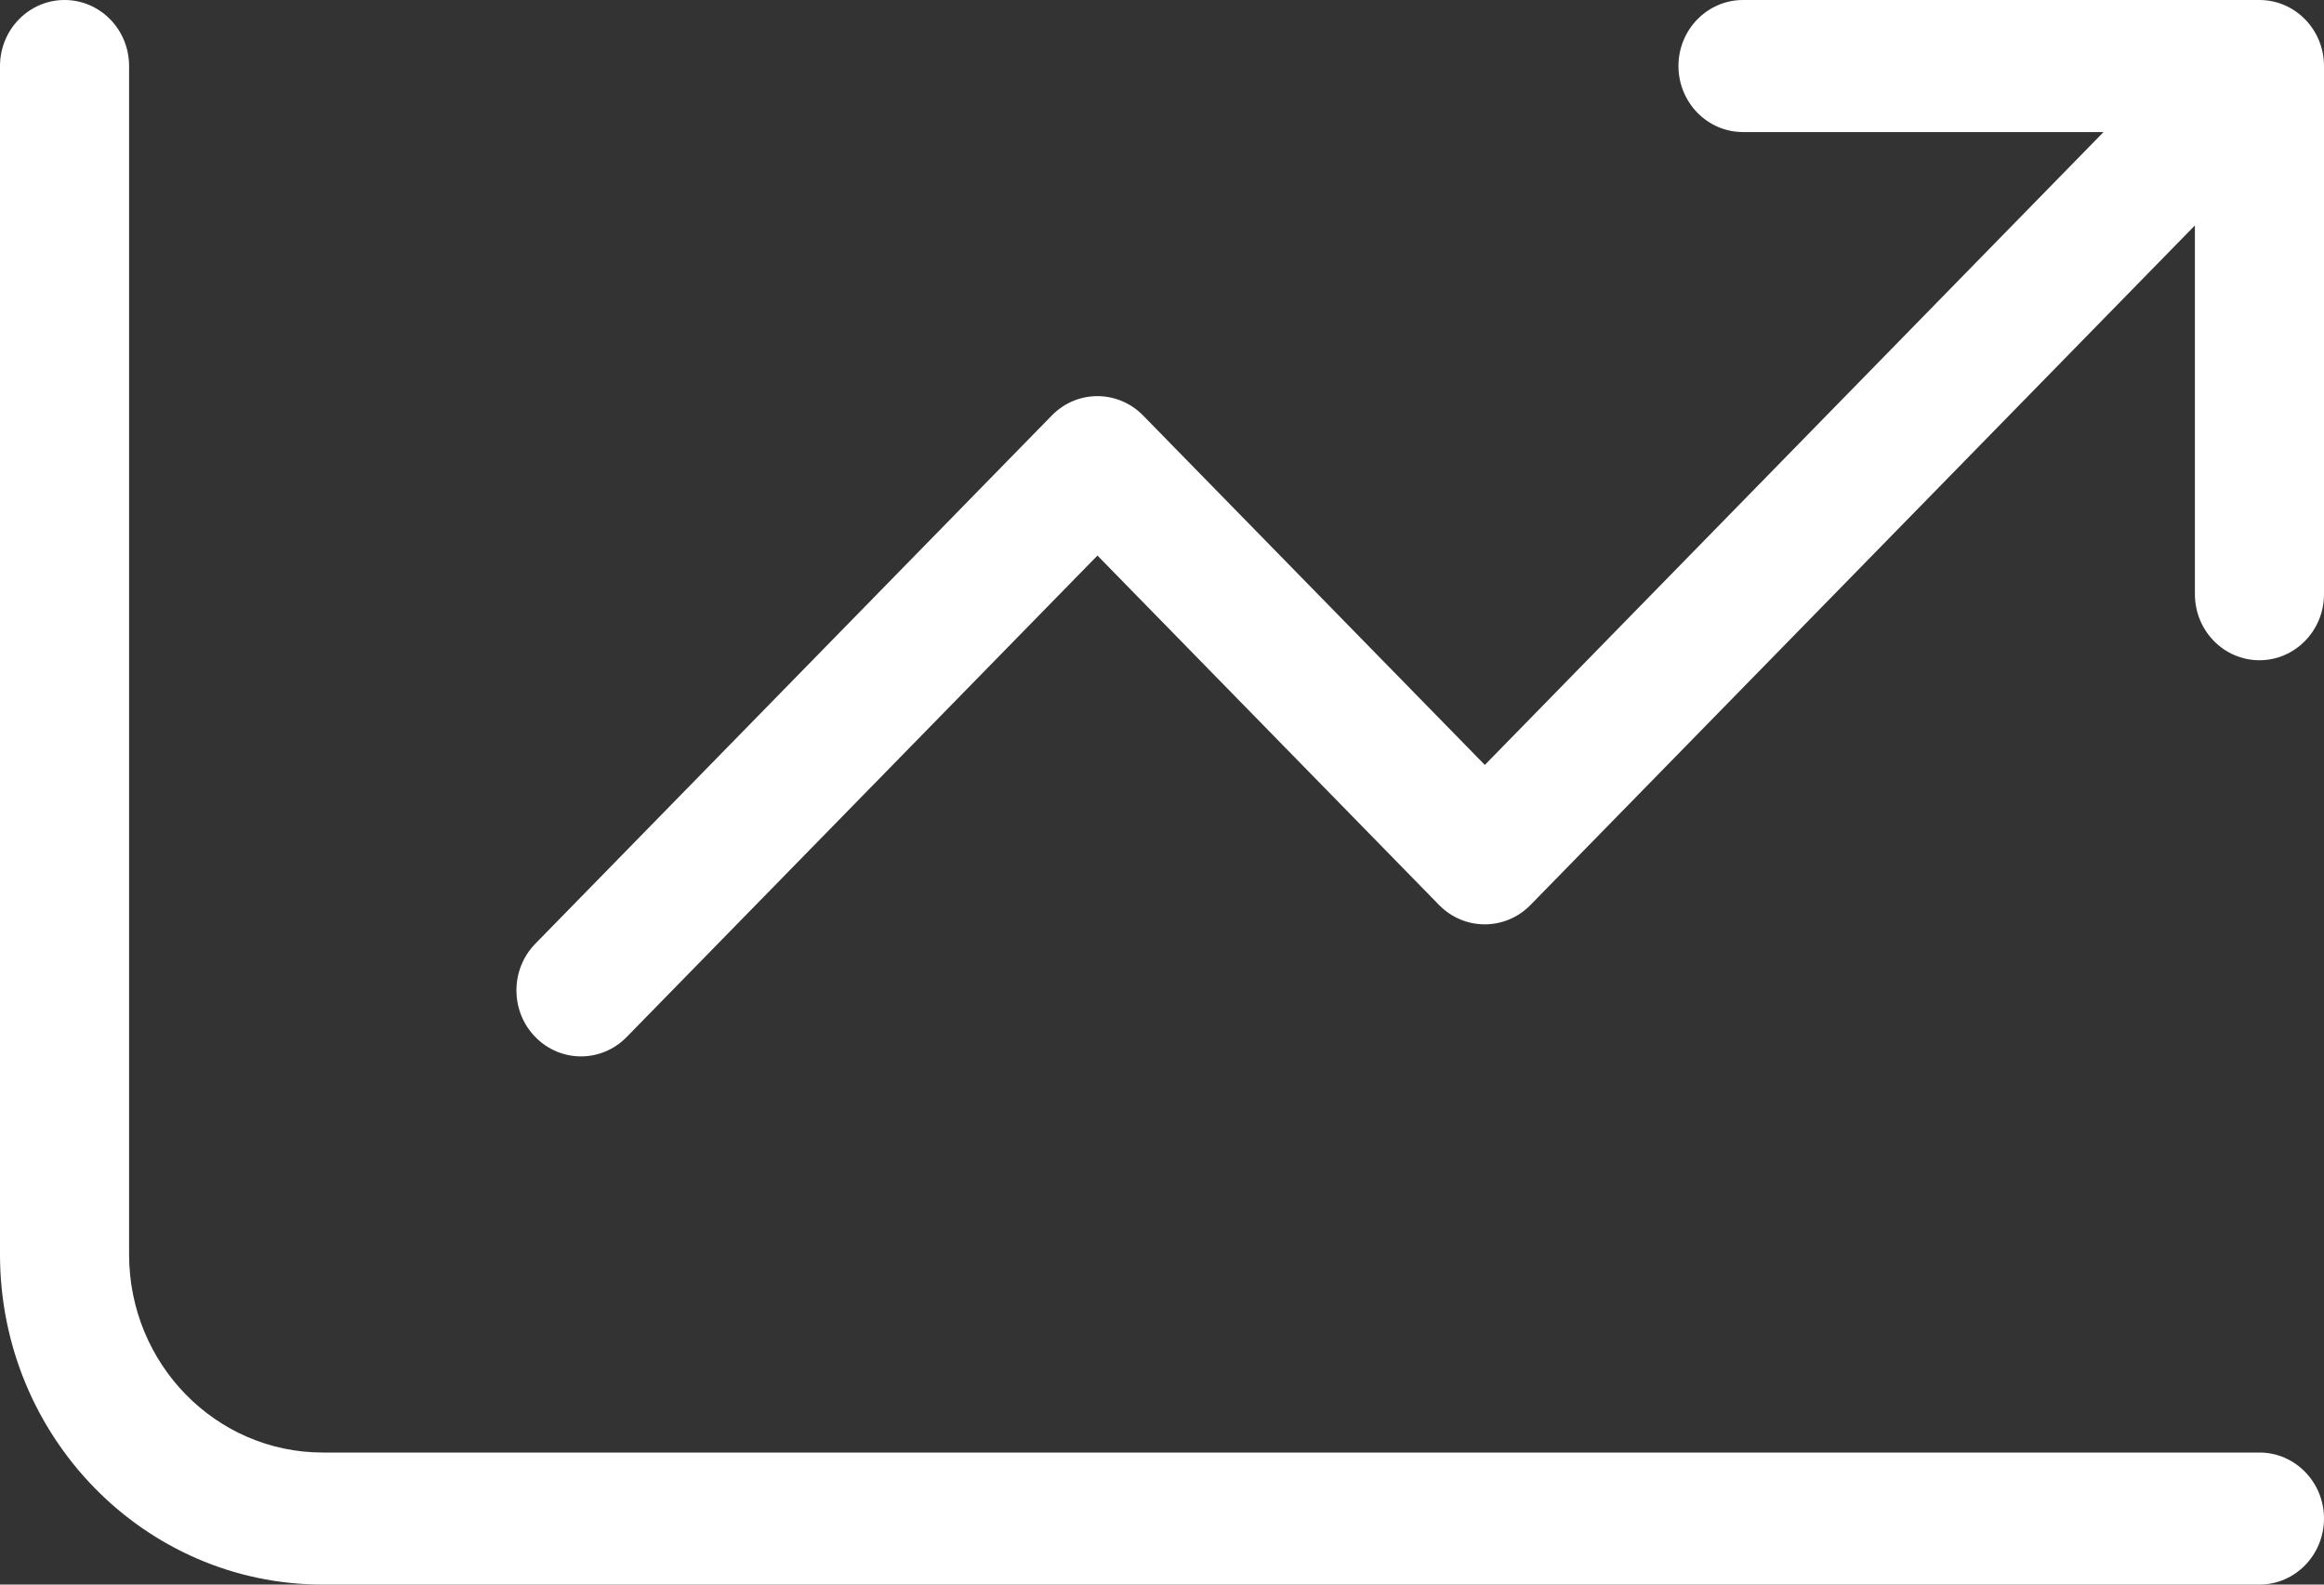 <?xml version="1.0" encoding="UTF-8"?>
<svg xmlns="http://www.w3.org/2000/svg" width="22" height="15" viewBox="0 0 22 15" fill="none">
  <rect x="0" y="0" width="22" height="15" fill="#333333" stroke="none"/>
  <path d="M19.913 1.25H16.5C16.163 1.25 15.889 0.97 15.889 0.625C15.889 0.28 16.163 0 16.5 0H21.389C21.726 0 22 0.28 22 0.625V5.625C22 5.97 21.726 6.25 21.389 6.25C21.051 6.25 20.778 5.97 20.778 5.625V2.134L14.488 8.567C14.249 8.811 13.862 8.811 13.623 8.567L10.389 5.259L5.932 9.817C5.693 10.061 5.307 10.061 5.068 9.817C4.829 9.573 4.829 9.177 5.068 8.933L9.957 3.933C10.195 3.689 10.582 3.689 10.821 3.933L14.056 7.241L19.913 1.25ZM21.389 13.75C21.726 13.75 22 14.03 22 14.375C22 14.72 21.726 15 21.389 15H3.056C1.368 15 0 13.601 0 11.875V0.625C0 0.28 0.274 0 0.611 0C0.949 0 1.222 0.28 1.222 0.625V11.875C1.222 12.911 2.043 13.75 3.056 13.75H21.389Z" fill="white"></path>
</svg>
